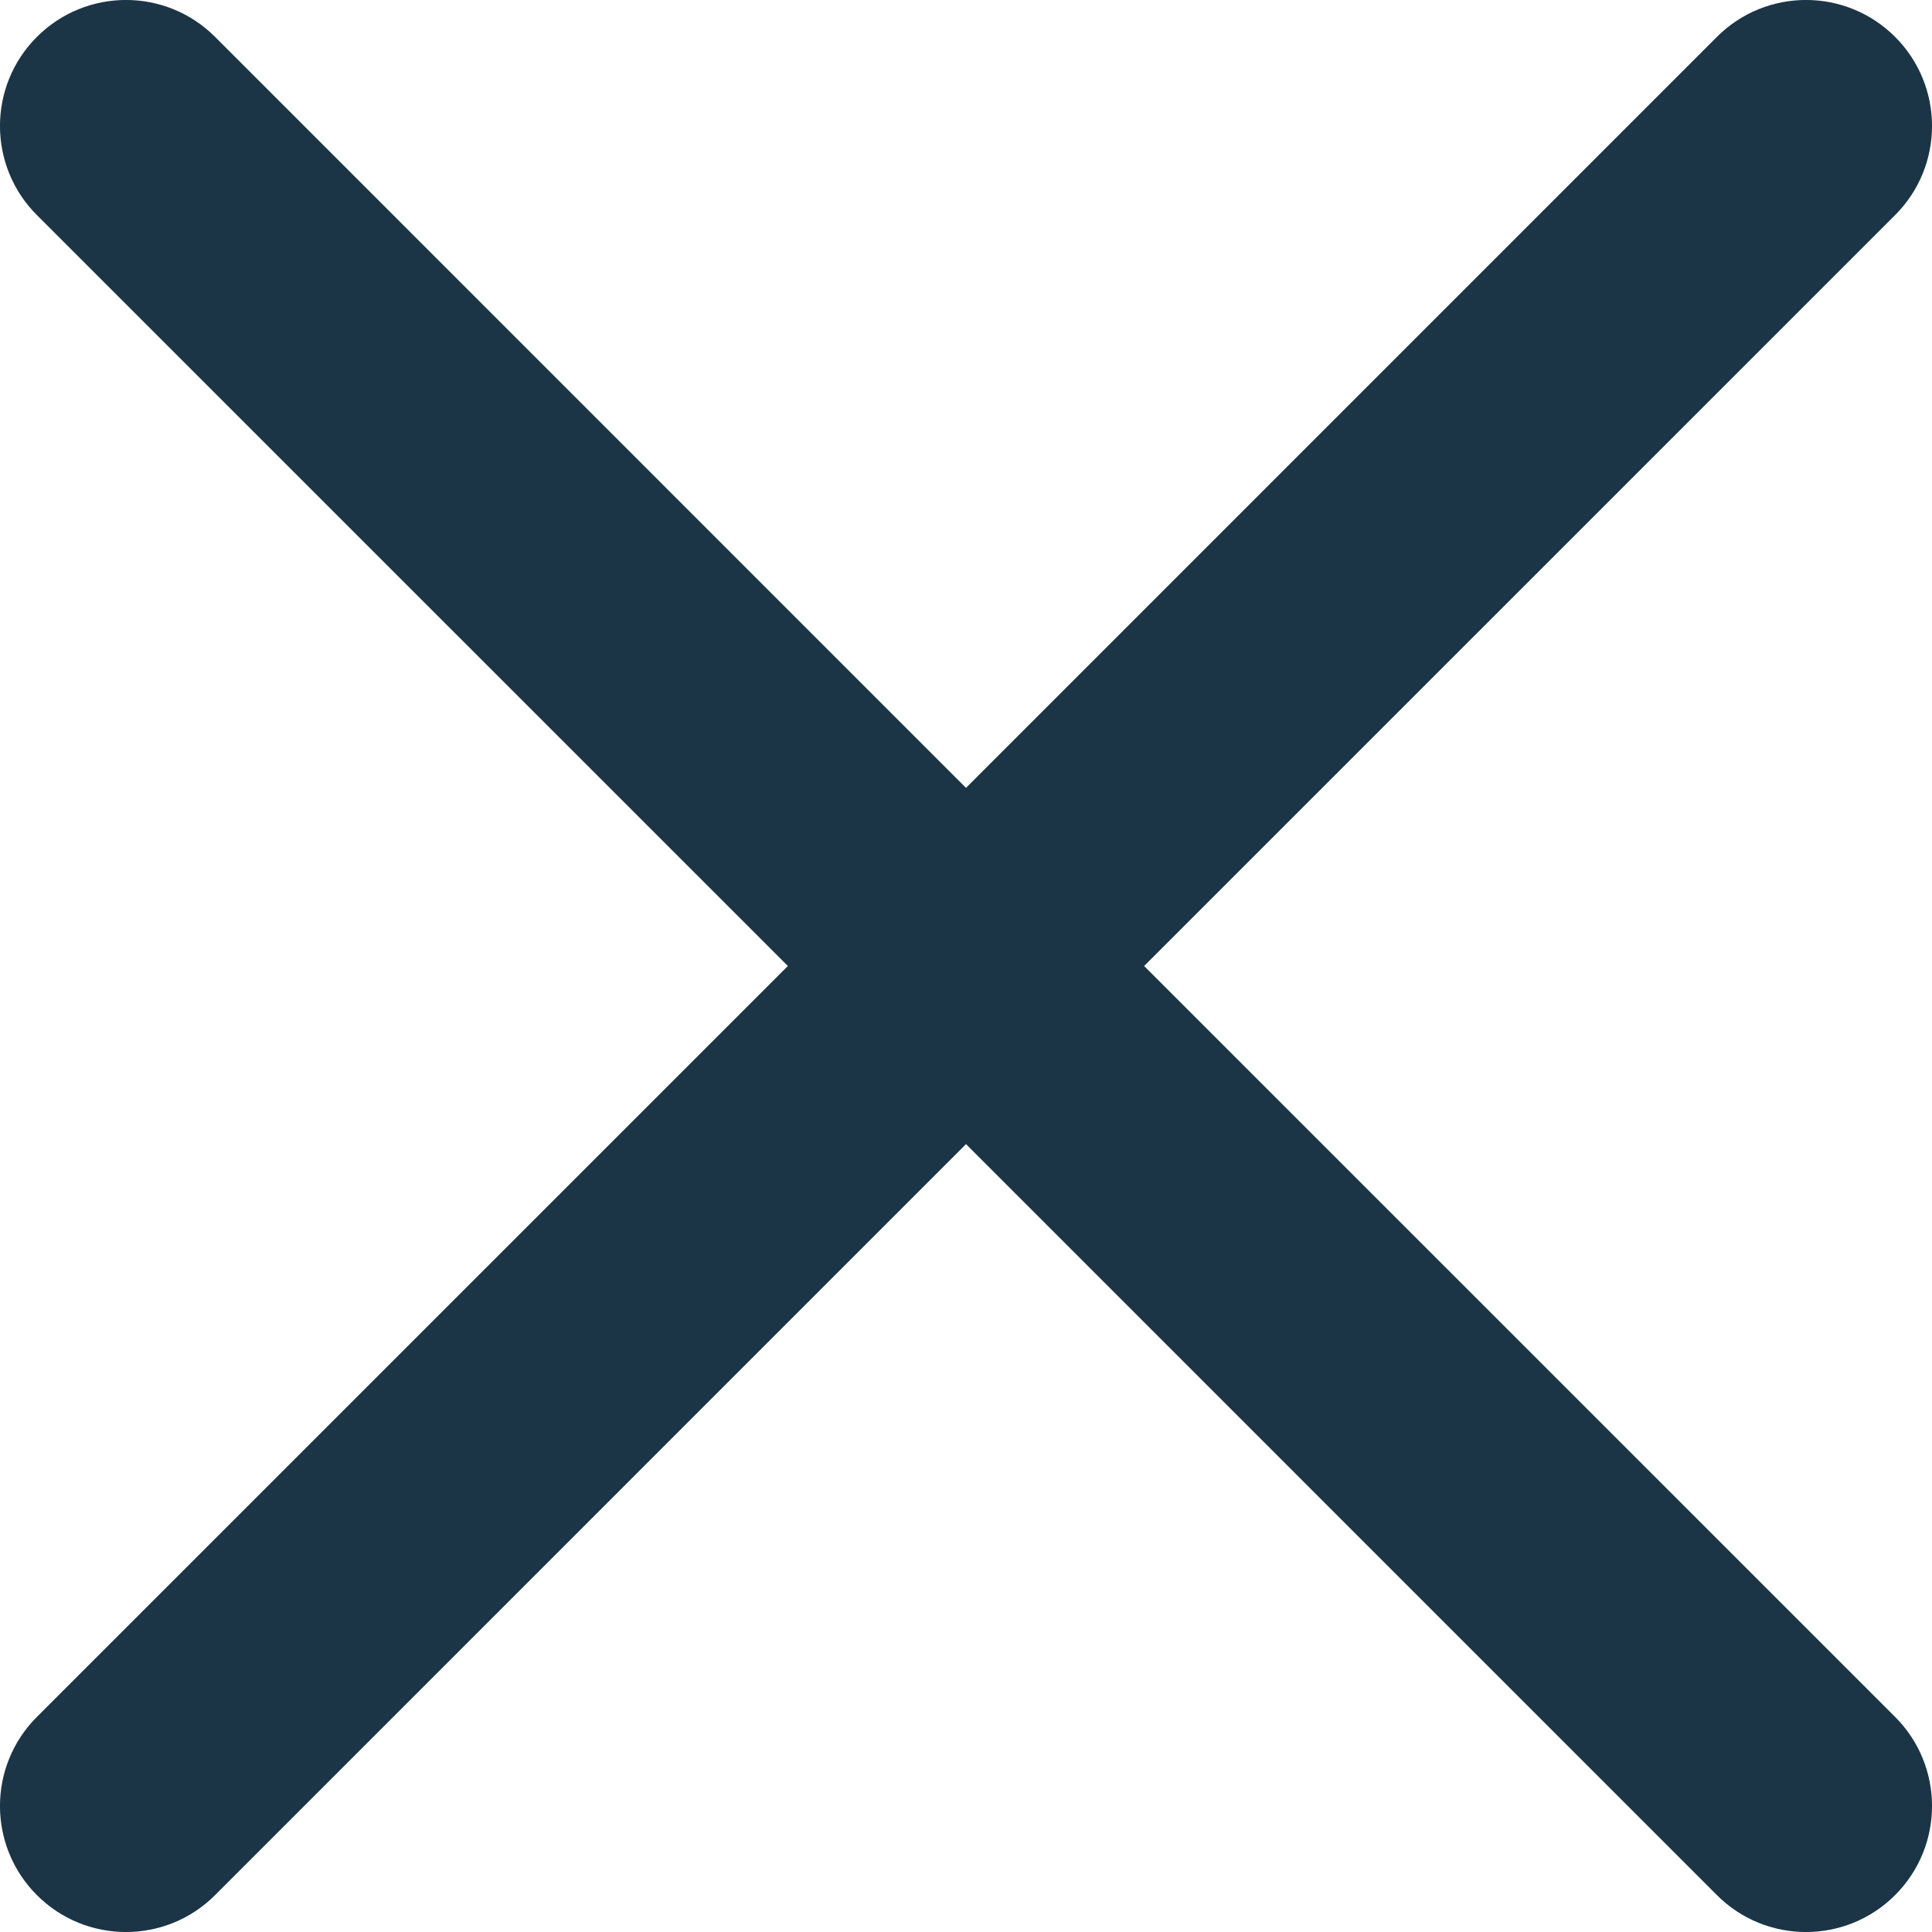 <?xml version="1.0" encoding="UTF-8"?> <svg xmlns="http://www.w3.org/2000/svg" width="21" height="21" viewBox="0 0 21 21" fill="none"><path d="M0.401 18.662C-0.134 19.197 -0.134 20.064 0.401 20.599C0.936 21.134 1.803 21.134 2.338 20.599L0.401 18.662ZM11.468 11.468C12.003 10.934 12.003 10.066 11.468 9.532C10.934 8.997 10.066 8.997 9.532 9.532L11.468 11.468ZM9.532 9.532C8.997 10.066 8.997 10.934 9.532 11.468C10.066 12.003 10.934 12.003 11.468 11.468L9.532 9.532ZM20.599 2.338C21.134 1.803 21.134 0.936 20.599 0.401C20.064 -0.134 19.197 -0.134 18.662 0.401L20.599 2.338ZM11.468 9.532C10.934 8.997 10.066 8.997 9.532 9.532C8.997 10.066 8.997 10.934 9.532 11.468L11.468 9.532ZM18.662 20.599C19.197 21.134 20.064 21.134 20.599 20.599C21.134 20.064 21.134 19.197 20.599 18.662L18.662 20.599ZM9.532 11.468C10.066 12.003 10.934 12.003 11.468 11.468C12.003 10.934 12.003 10.066 11.468 9.532L9.532 11.468ZM2.338 0.401C1.803 -0.134 0.936 -0.134 0.401 0.401C-0.134 0.936 -0.134 1.803 0.401 2.338L2.338 0.401ZM2.338 20.599L11.468 11.468L9.532 9.532L0.401 18.662L2.338 20.599ZM11.468 11.468L20.599 2.338L18.662 0.401L9.532 9.532L11.468 11.468ZM9.532 11.468L18.662 20.599L20.599 18.662L11.468 9.532L9.532 11.468ZM11.468 9.532L2.338 0.401L0.401 2.338L9.532 11.468L11.468 9.532Z" fill="#1B3546"></path></svg> 